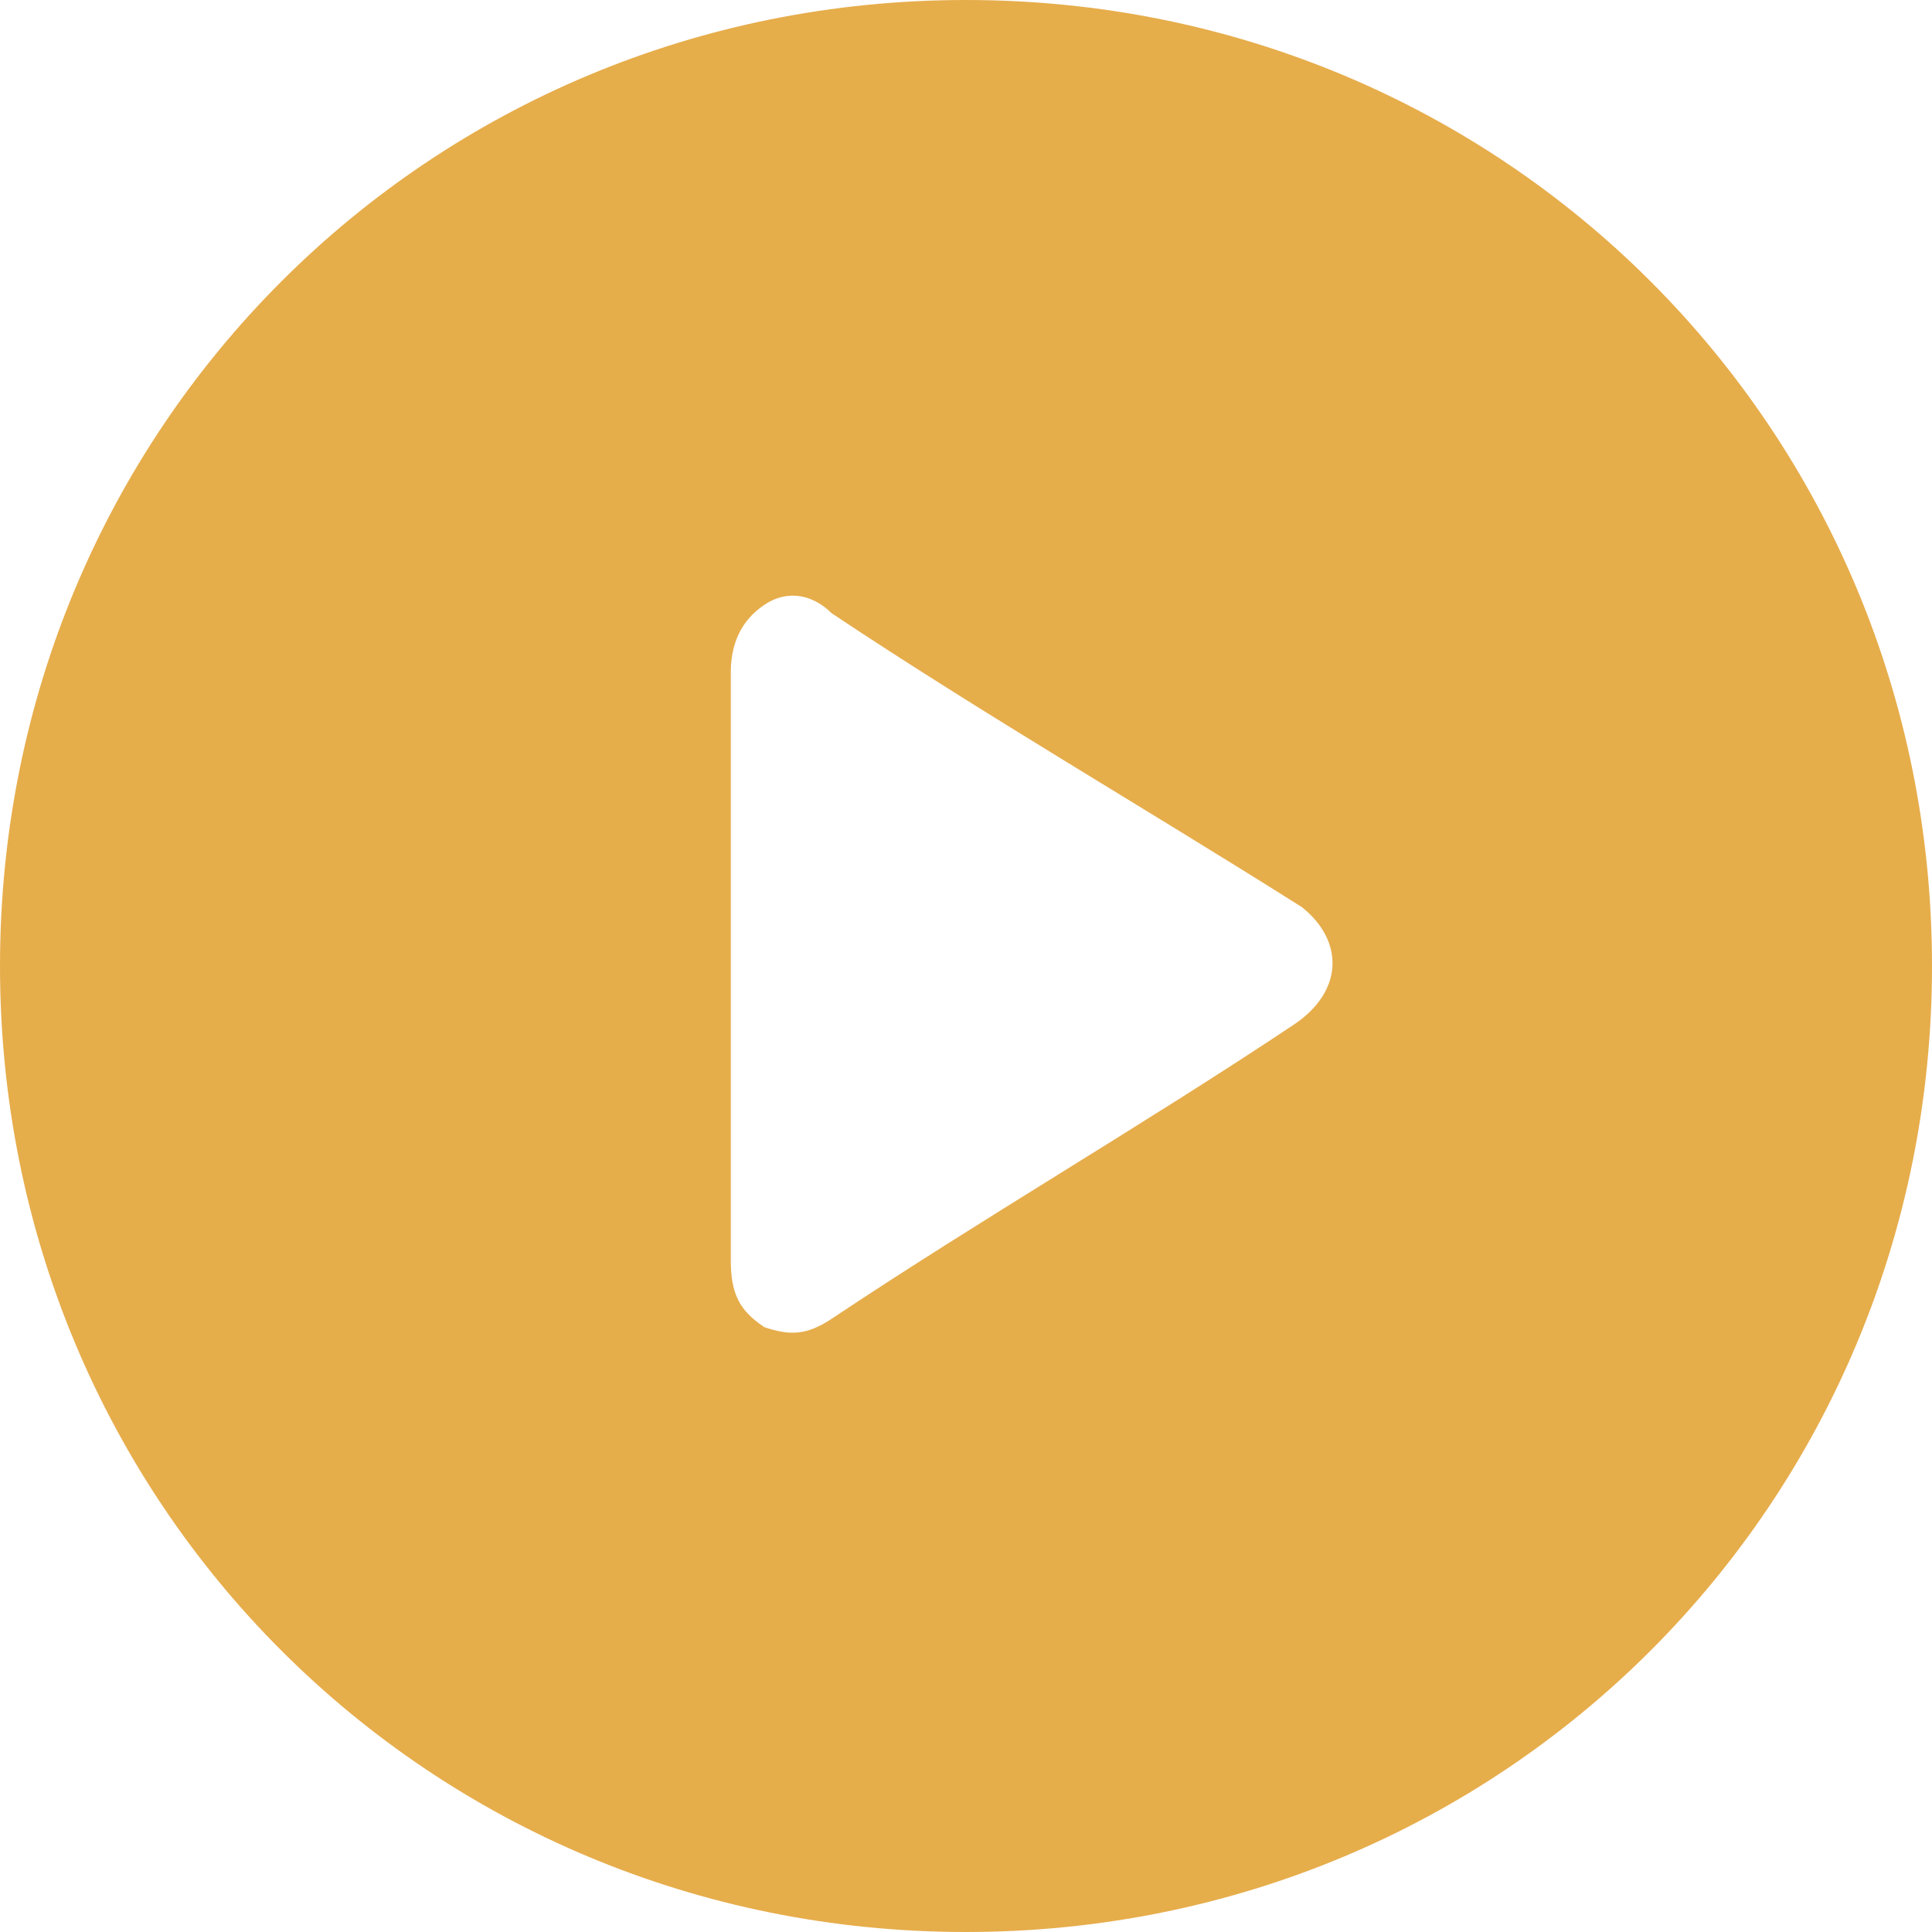 <?xml version="1.0" encoding="utf-8"?>
<!-- Generator: Adobe Illustrator 26.1.0, SVG Export Plug-In . SVG Version: 6.00 Build 0)  -->
<svg version="1.1" id="Layer_1" xmlns="http://www.w3.org/2000/svg" xmlns:xlink="http://www.w3.org/1999/xlink" x="0px" y="0px"
	 viewBox="0 0 23 23" style="enable-background:new 0 0 23 23;" xml:space="preserve">
<style type="text/css">
	.st0{fill:#E6AD4B;}
</style>
<path class="st0" d="M11.5,0C5.1,0,0,5.1,0,11.5S5.1,23,11.5,23C17.9,23,23,17.9,23,11.5S17.9,0,11.5,0z M15.4,12.2
	c-1.8,1.2-3.7,2.3-5.5,3.5c-0.3,0.2-0.5,0.2-0.8,0.1c-0.3-0.2-0.4-0.4-0.4-0.8c0-1.2,0-2.3,0-3.5c0-1.2,0-2.3,0-3.5
	c0-0.3,0.1-0.6,0.4-0.8c0.3-0.2,0.6-0.1,0.8,0.1c1.8,1.2,3.7,2.3,5.6,3.5C16,11.2,16,11.8,15.4,12.2z"/>
</svg>

